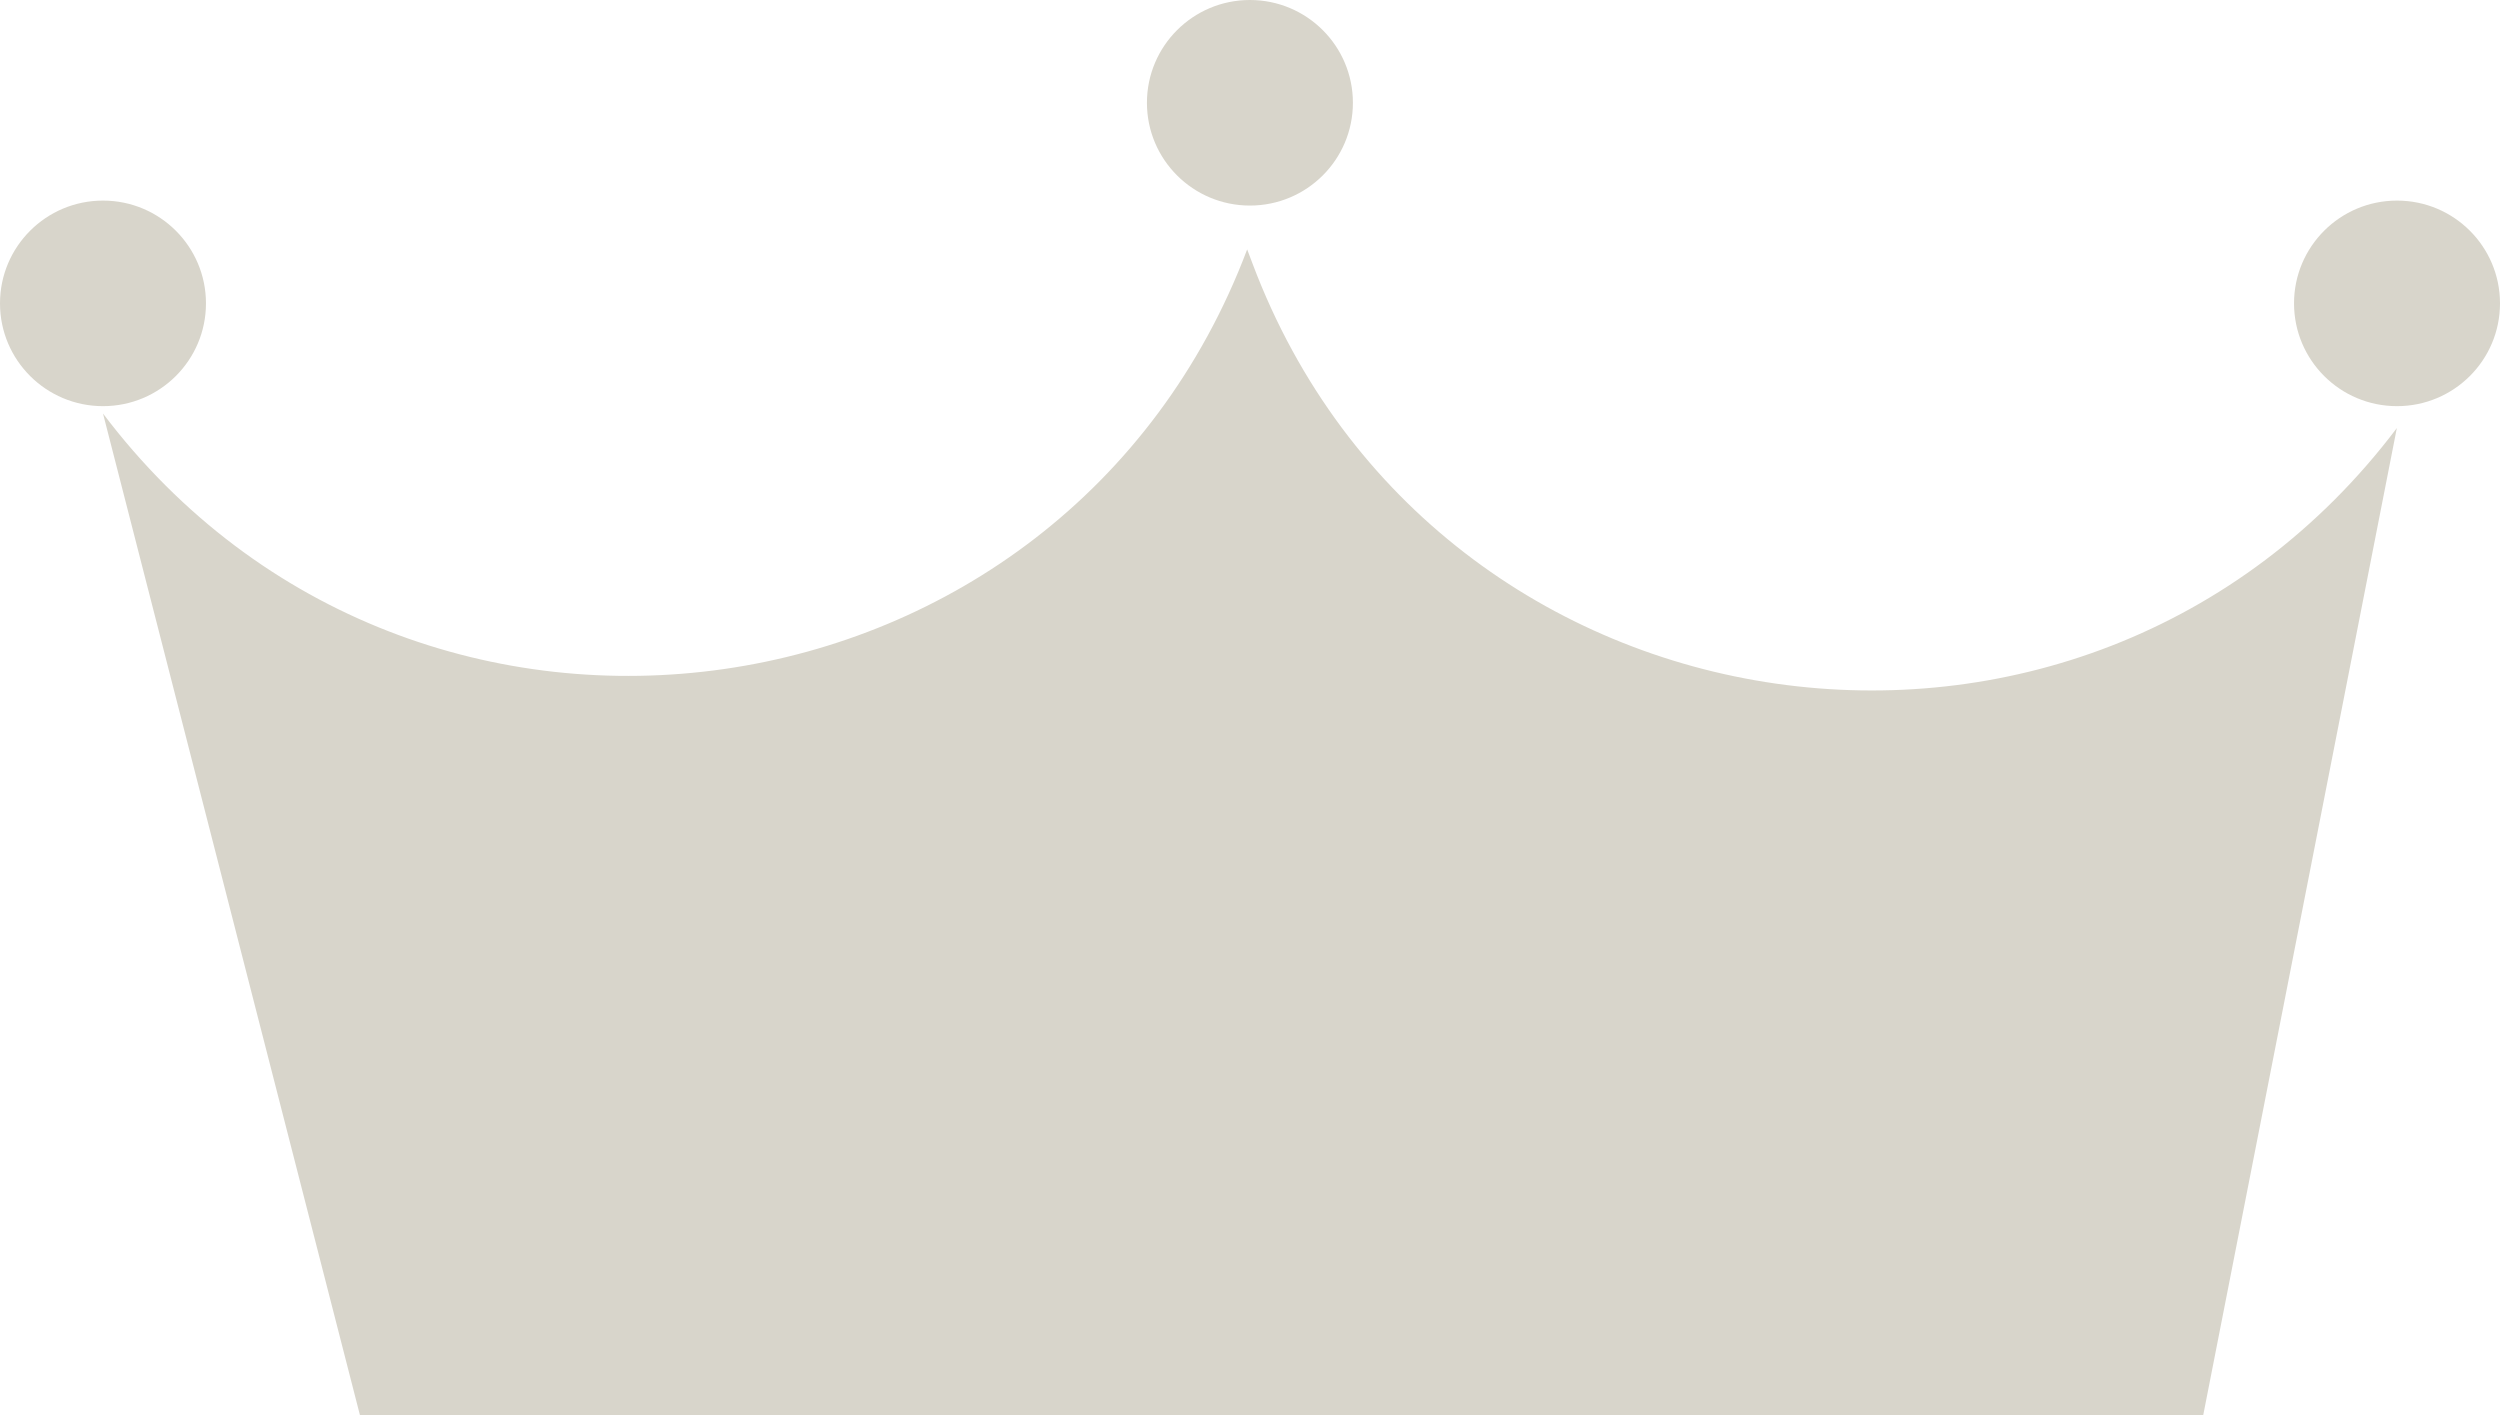 <svg width="106" height="60" viewBox="0 0 106 60" fill="none" xmlns="http://www.w3.org/2000/svg">
<g clip-path="url(#clip0_576_22047)">
<path d="M53.113 11.192L52.88 10.575C45.114 31.173 17.634 35.109 4.367 17.533L15.261 60H93.417L101.626 18.15C88.359 35.727 60.878 31.79 53.113 11.192Z" fill="#D8D5CB"/>
<path d="M4.367 17.221C6.778 17.221 8.733 15.27 8.733 12.863C8.733 10.456 6.778 8.505 4.367 8.505C1.955 8.505 0 10.456 0 12.863C0 15.27 1.955 17.221 4.367 17.221Z" fill="#D8D5CB"/>
<path d="M52.996 8.716C55.408 8.716 57.363 6.765 57.363 4.358C57.363 1.951 55.408 0 52.996 0C50.585 0 48.63 1.951 48.63 4.358C48.63 6.765 50.585 8.716 52.996 8.716Z" fill="#D8D5CB"/>
<path d="M101.633 17.221C104.045 17.221 106 15.27 106 12.863C106 10.456 104.045 8.505 101.633 8.505C99.222 8.505 97.267 10.456 97.267 12.863C97.267 15.27 99.222 17.221 101.633 17.221Z" fill="#D8D5CB"/>
</g>
<defs>
<clipPath id="clip0_576_22047">
<rect width="106" height="60" fill="white"/>
</clipPath>
</defs>
</svg>
